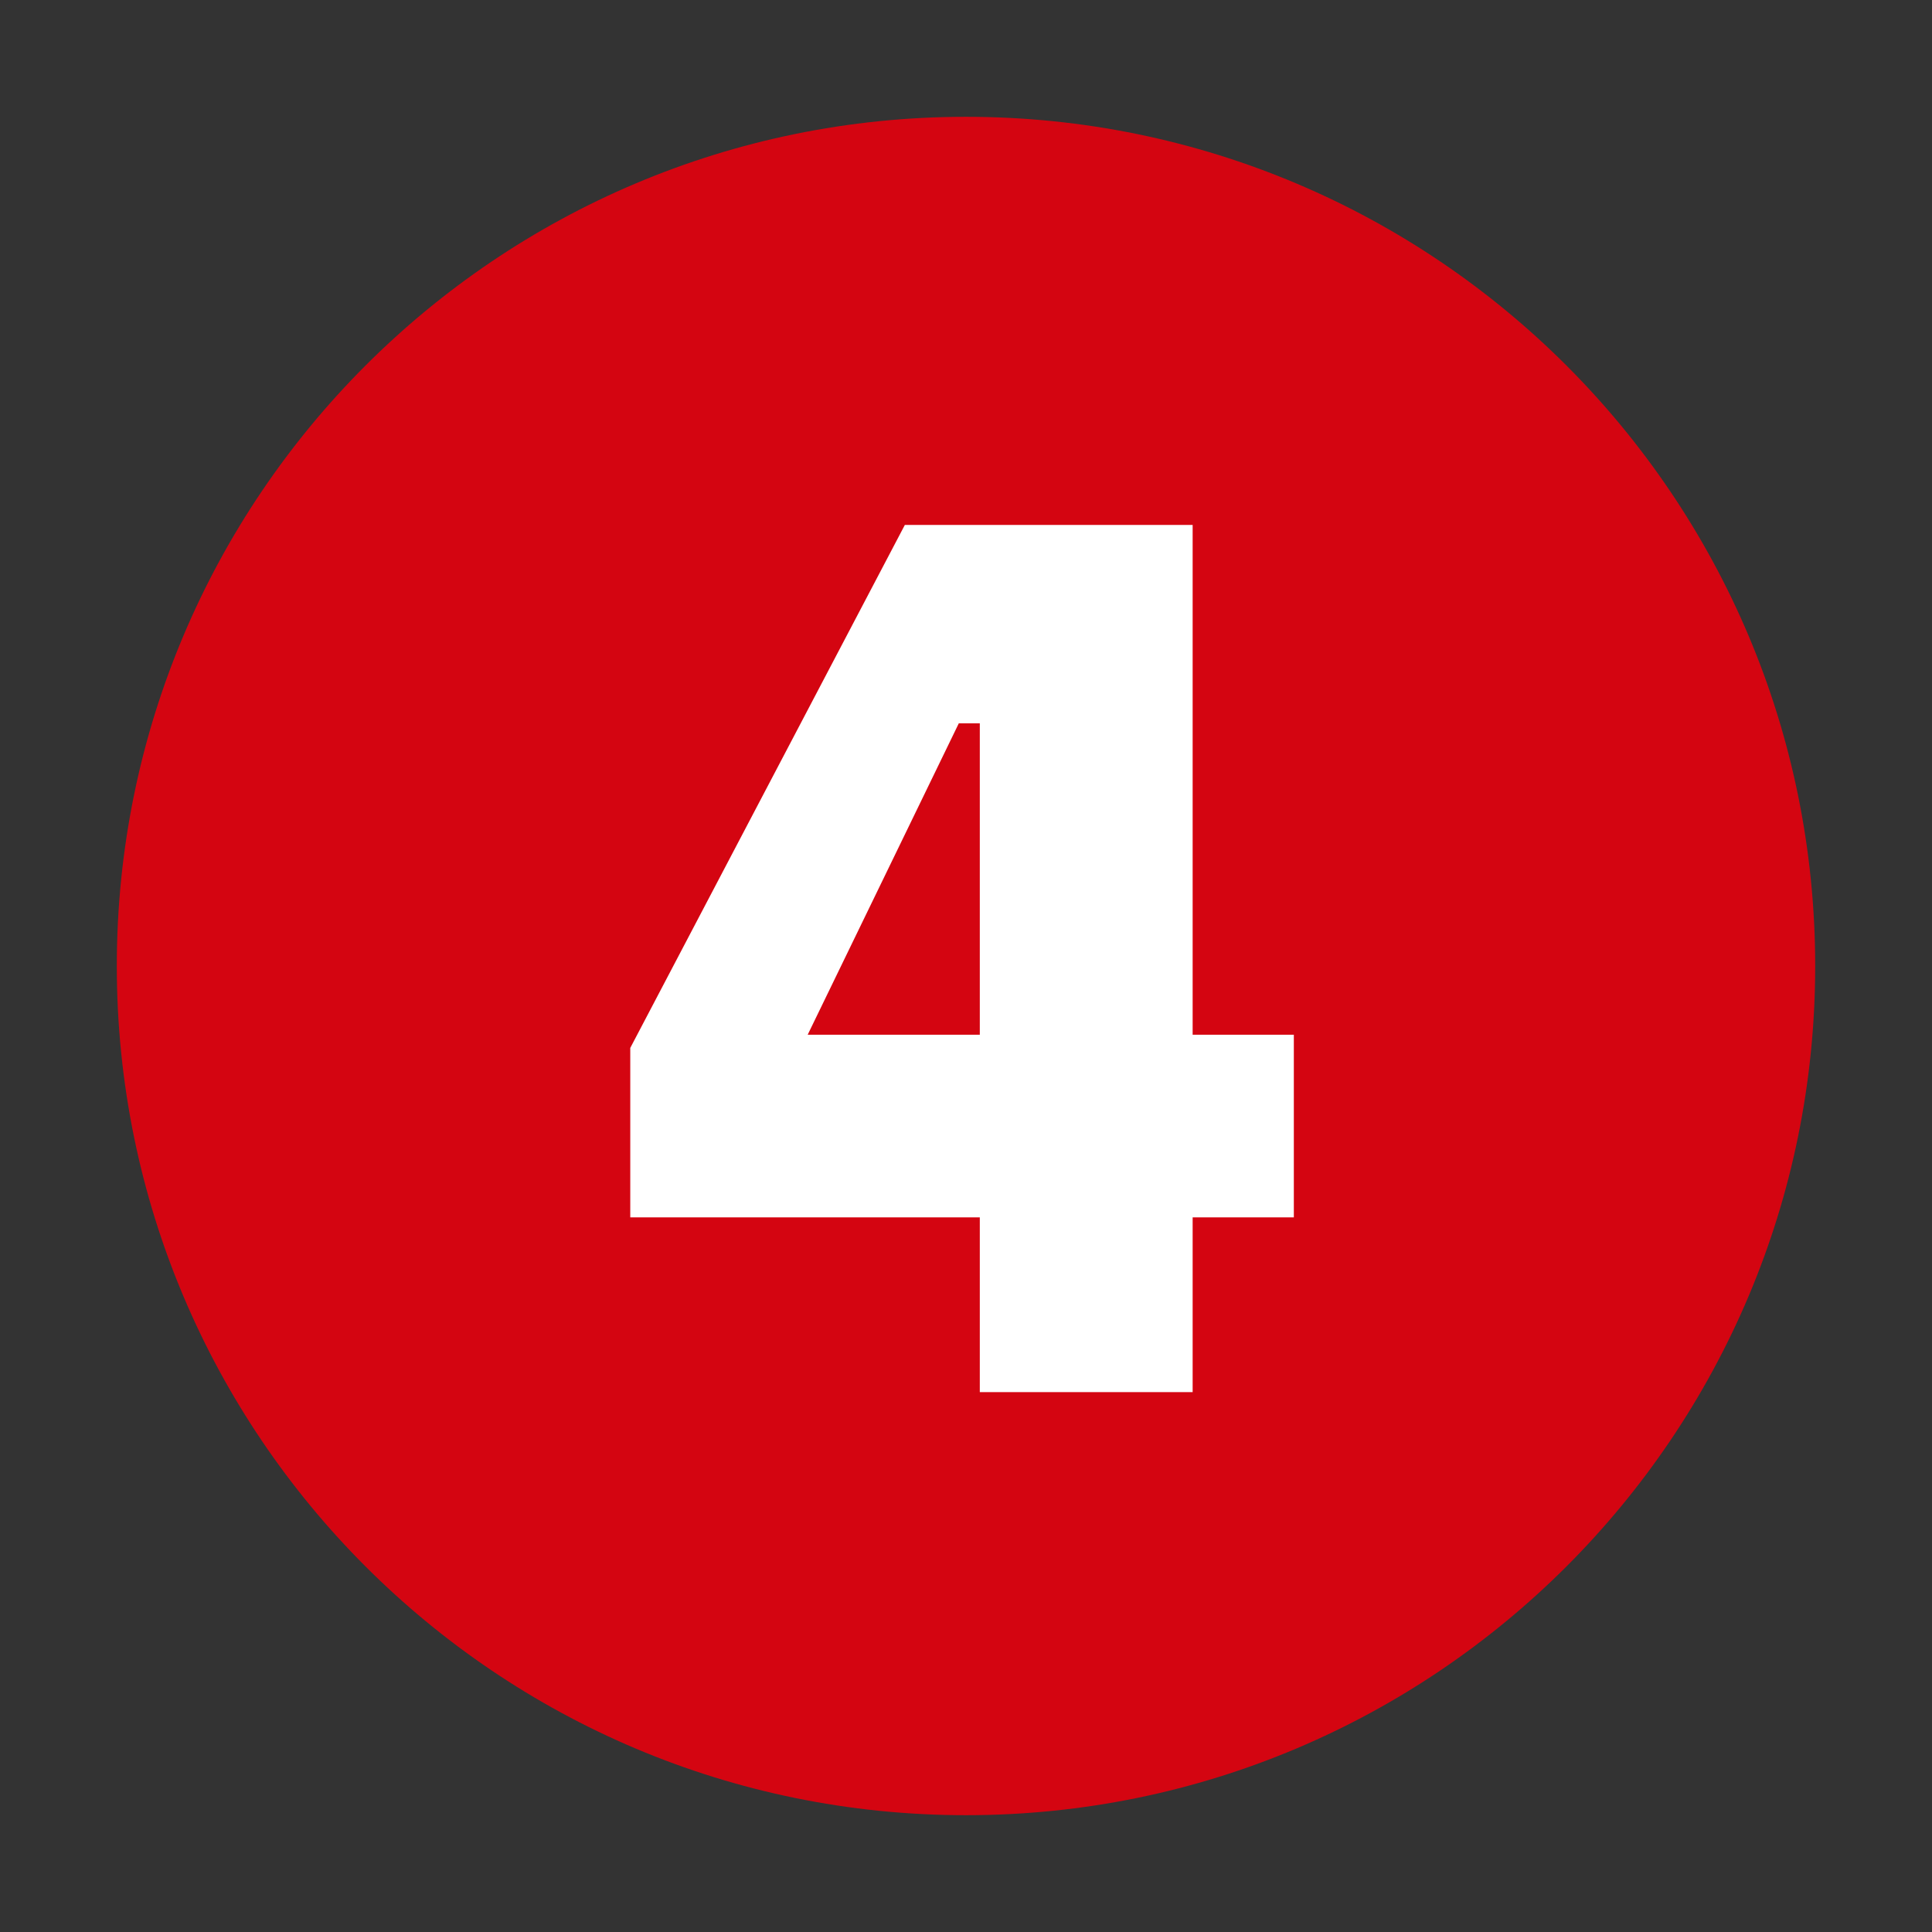 <svg xmlns="http://www.w3.org/2000/svg" xmlns:xlink="http://www.w3.org/1999/xlink" width="500" zoomAndPan="magnify" viewBox="0 0 375 375" height="500" preserveAspectRatio="xMidYMid meet" version="1.0"><rect x="0" y="0" width="375" height="375" fill="#333333" stroke="none"/><defs><g/><clipPath id="0188f85440"><path d="M 22.672 22.672 L 352.328 22.672 L 352.328 352.328 L 22.672 352.328 Z M 22.672 22.672 " clip-rule="nonzero"/></clipPath><clipPath id="cedca5a61c"><path d="M 187.5 22.672 C 96.469 22.672 22.672 96.469 22.672 187.5 C 22.672 278.531 96.469 352.328 187.5 352.328 C 278.531 352.328 352.328 278.531 352.328 187.5 C 352.328 96.469 278.531 22.672 187.5 22.672 " clip-rule="nonzero"/></clipPath></defs><g clip-path="url(#0188f85440)"><g clip-path="url(#cedca5a61c)"><path fill="#d40511" d="M 22.672 22.672 L 352.328 22.672 L 352.328 352.328 L 22.672 352.328 Z M 22.672 22.672 " fill-opacity="1" fill-rule="nonzero"/></g></g><g fill="#ffffff" fill-opacity="1"><g transform="translate(118.257, 270.213)"><g><path d="M 71.922 0 L 71.922 -33.922 L 4.078 -33.922 L 4.078 -66.812 L 57.375 -168.328 L 113.234 -168.328 L 113.234 -69.375 L 132.875 -69.375 L 132.875 -33.922 L 113.234 -33.922 L 113.234 0 Z M 67.844 -129.812 L 38.516 -69.375 L 71.922 -69.375 L 71.922 -129.812 Z M 67.844 -129.812 "/></g></g></g></svg>